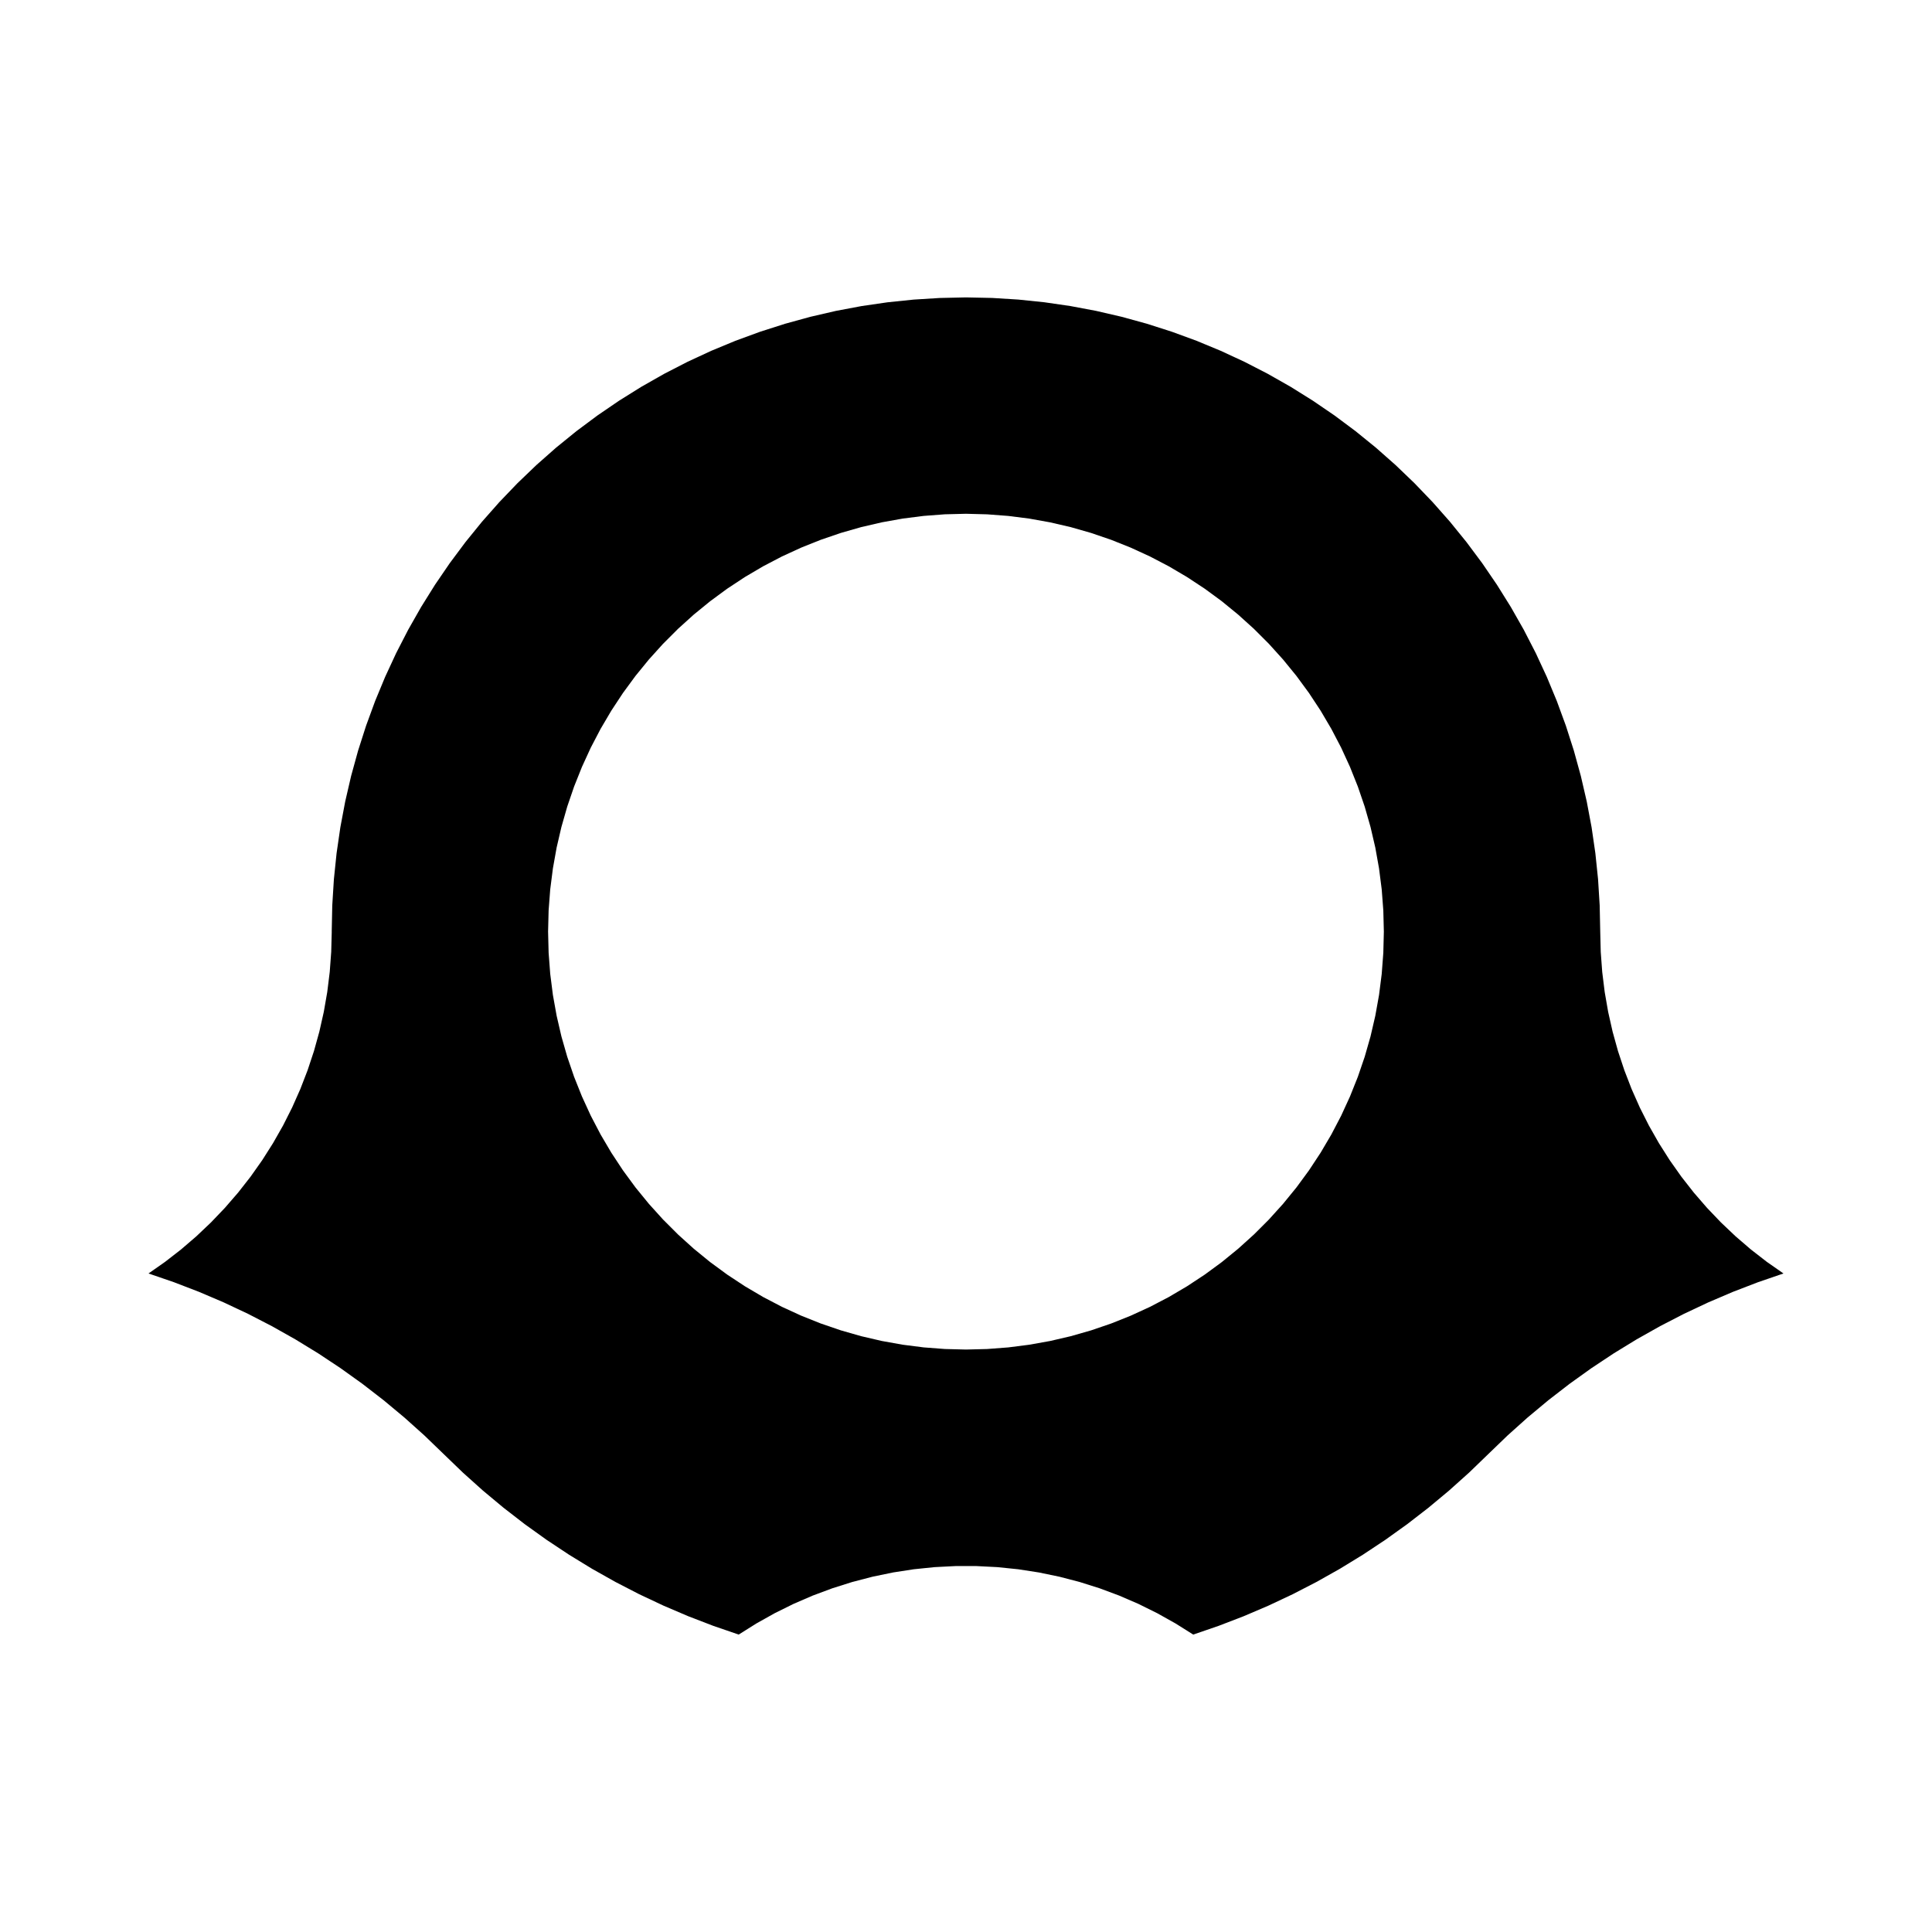 <?xml version="1.0" encoding="UTF-8"?>
<!-- Uploaded to: ICON Repo, www.iconrepo.com, Generator: ICON Repo Mixer Tools -->
<svg fill="#000000" width="800px" height="800px" version="1.1" viewBox="144 144 512 512" xmlns="http://www.w3.org/2000/svg">
 <path d="m289.25 390.9 0.141 5.609 0.426 5.594 0.707 5.566 0.992 5.523 1.266 5.465 1.543 5.394 1.816 5.309 2.082 5.211 2.34 5.098 2.598 4.973 2.848 4.836 3.086 4.684 3.32 4.523 3.547 4.348 3.762 4.16 3.969 3.969 4.164 3.762 4.348 3.547 4.523 3.32 4.684 3.086 4.836 2.848 4.973 2.598 5.098 2.34 5.211 2.082 5.309 1.816 5.394 1.543 5.465 1.27 5.523 0.988 5.566 0.711 5.594 0.426 5.617 0.145 5.609-0.141 5.594-0.426 5.566-0.711 5.523-0.988 5.465-1.27 5.394-1.543 5.309-1.816 5.211-2.082 5.098-2.34 4.973-2.598 4.836-2.848 4.684-3.086 4.523-3.32 4.348-3.547 4.164-3.762 3.969-3.969 3.762-4.16 3.547-4.348 3.32-4.523 3.086-4.684 2.848-4.836 2.598-4.973 2.34-5.098 2.082-5.211 1.816-5.309 1.543-5.394 1.266-5.465 0.992-5.523 0.707-5.566 0.426-5.594 0.141-5.609-0.141-5.609-0.426-5.594-0.711-5.566-0.988-5.523-1.27-5.465-1.543-5.394-1.816-5.309-2.082-5.211-2.34-5.098-2.598-4.973-2.848-4.836-3.086-4.684-3.32-4.523-3.547-4.348-3.762-4.164-3.969-3.969-4.164-3.762-4.344-3.551-4.523-3.32-4.684-3.086-4.836-2.848-4.973-2.598-5.098-2.34-5.211-2.082-5.309-1.816-5.394-1.543-5.465-1.266-5.523-0.992-5.566-0.707-5.594-0.426-5.609-0.148-5.609 0.141-5.594 0.426-5.566 0.707-5.523 0.992-5.465 1.266-5.394 1.543-5.309 1.816-5.211 2.082-5.098 2.34-4.973 2.598-4.836 2.848-4.684 3.086-4.527 3.328-4.348 3.547-4.164 3.762-3.969 3.969-3.762 4.164-3.547 4.348-3.32 4.523-3.086 4.684-2.848 4.836-2.598 4.973-2.34 5.098-2.082 5.211-1.816 5.309-1.543 5.394-1.27 5.465-0.988 5.523-0.711 5.566-0.426 5.594-0.141 5.609m-57.34 0 0.145-6.945 0.43-6.934 0.715-6.91 1-6.875 1.285-6.828 1.566-6.769 1.844-6.699 2.121-6.617 2.391-6.523 2.66-6.418 2.922-6.301 3.18-6.18 3.434-6.039 3.68-5.894 3.918-5.734 4.152-5.57 4.379-5.394 4.598-5.207 4.812-5.016 5.012-4.809 5.207-4.598 5.394-4.379 5.57-4.152 5.738-3.918 5.891-3.68 6.043-3.434 6.176-3.18 6.301-2.922 6.418-2.66 6.523-2.391 6.617-2.117 6.699-1.844 6.769-1.566 6.828-1.285 6.875-1 6.91-0.715 6.934-0.43 6.949-0.152 6.945 0.145 6.934 0.43 6.91 0.715 6.875 1 6.828 1.285 6.769 1.566 6.699 1.844 6.617 2.121 6.523 2.391 6.418 2.66 6.301 2.922 6.176 3.18 6.043 3.434 5.891 3.68 5.738 3.918 5.57 4.152 5.394 4.379 5.207 4.598 5.012 4.809 4.812 5.016 4.598 5.207 4.379 5.394 4.152 5.57 3.918 5.738 3.68 5.894 3.434 6.039 3.18 6.18 2.922 6.301 2.66 6.418 2.391 6.523 2.121 6.617 1.844 6.699 1.566 6.769 1.285 6.828 1 6.875 0.715 6.91 0.43 6.934 0.145 6.945 0.133 5.352 0.395 5.336 0.656 5.312 0.918 5.273 1.176 5.223 1.43 5.156 1.684 5.078 1.93 4.992 2.172 4.891 2.41 4.777 2.644 4.652 2.867 4.519 3.086 4.371 3.297 4.215 3.504 4.047 3.695 3.867 3.883 3.684 4.059 3.488 4.227 3.281 4.391 3.066-6.734 2.312-6.644 2.555-6.547 2.797-6.441 3.031-6.328 3.266-6.203 3.492-6.07 3.715-5.934 3.934-5.785 4.144-5.633 4.356-5.469 4.555-5.301 4.75-5.125 4.941-5.117 4.941-5.301 4.75-5.469 4.555-5.633 4.356-5.785 4.144-5.934 3.934-6.07 3.715-6.203 3.492-6.328 3.266-6.441 3.031-6.547 2.797-6.644 2.555-6.731 2.312-4.699-2.953-4.844-2.711-4.973-2.461-5.094-2.203-5.199-1.938-5.293-1.672-5.371-1.398-5.434-1.125-5.484-0.848-5.519-0.566-5.543-0.281h-5.551l-5.543 0.281-5.519 0.566-5.484 0.848-5.434 1.125-5.371 1.398-5.293 1.672-5.199 1.938-5.094 2.203-4.973 2.461-4.844 2.711-4.699 2.953-6.731-2.312-6.644-2.555-6.547-2.797-6.441-3.031-6.328-3.266-6.203-3.492-6.07-3.715-5.934-3.934-5.785-4.148-5.629-4.356-5.469-4.555-5.289-4.746-5.125-4.941-5.121-4.941-5.301-4.75-5.469-4.555-5.633-4.356-5.785-4.144-5.934-3.934-6.07-3.715-6.203-3.492-6.328-3.266-6.441-3.031-6.543-2.793-6.644-2.555-6.734-2.316 4.383-3.074 4.227-3.281 4.059-3.488 3.883-3.684 3.695-3.867 3.504-4.047 3.297-4.215 3.086-4.371 2.867-4.519 2.644-4.652 2.41-4.777 2.172-4.891 1.93-4.992 1.684-5.078 1.43-5.156 1.176-5.223 0.918-5.273 0.656-5.312 0.395-5.336 0.141-5.344" fill-rule="evenodd"/>
</svg>
